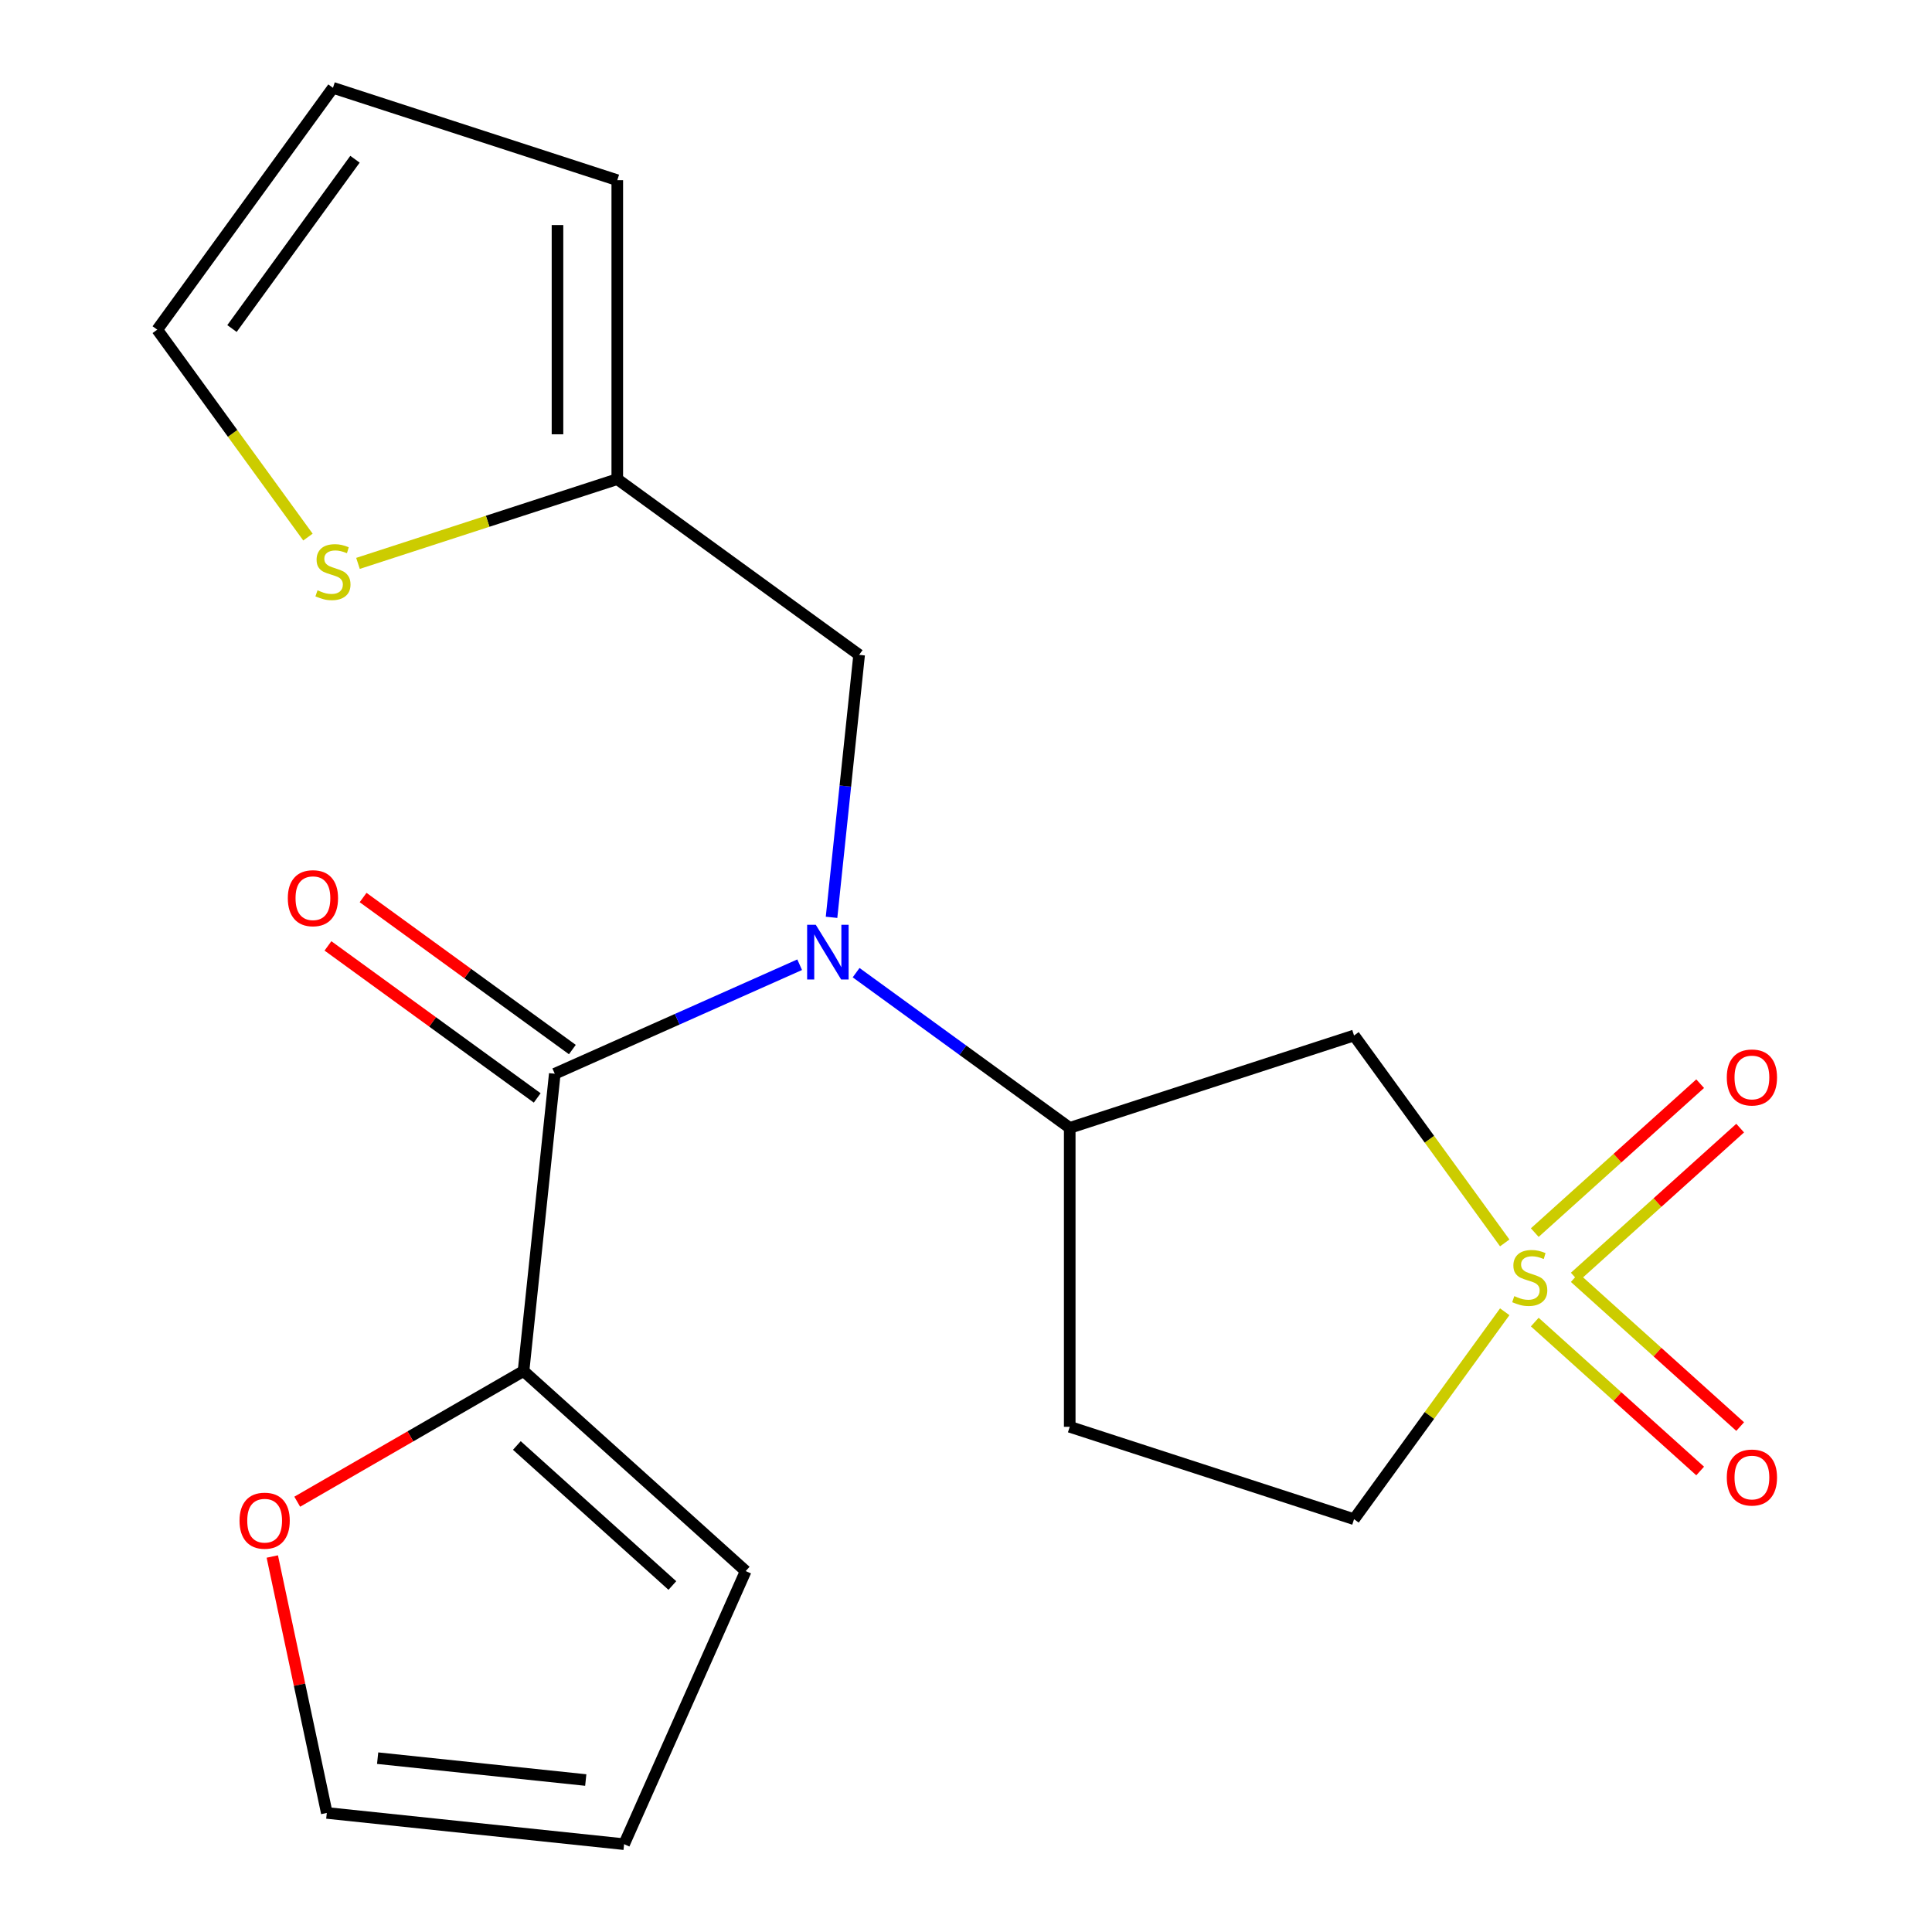 <?xml version='1.0' encoding='iso-8859-1'?>
<svg version='1.1' baseProfile='full'
              xmlns='http://www.w3.org/2000/svg'
                      xmlns:rdkit='http://www.rdkit.org/xml'
                      xmlns:xlink='http://www.w3.org/1999/xlink'
                  xml:space='preserve'
width='1000px' height='1000px' viewBox='0 0 1000 1000'>
<!-- END OF HEADER -->
<rect style='opacity:1.0;fill:#FFFFFF;stroke:none' width='1000' height='1000' x='0' y='0'> </rect>
<path class='bond-2' d='M 778.851,643.329 L 739.85,589.649' style='fill:none;fill-rule:evenodd;stroke:#CCCC00;stroke-width:6px;stroke-linecap:butt;stroke-linejoin:miter;stroke-opacity:1' />
<path class='bond-2' d='M 739.85,589.649 L 700.85,535.969' style='fill:none;fill-rule:evenodd;stroke:#000000;stroke-width:6px;stroke-linecap:butt;stroke-linejoin:miter;stroke-opacity:1' />
<path class='bond-8' d='M 815.101,660.99 L 857.904,622.45' style='fill:none;fill-rule:evenodd;stroke:#CCCC00;stroke-width:6px;stroke-linecap:butt;stroke-linejoin:miter;stroke-opacity:1' />
<path class='bond-8' d='M 857.904,622.45 L 900.708,583.909' style='fill:none;fill-rule:evenodd;stroke:#FF0000;stroke-width:6px;stroke-linecap:butt;stroke-linejoin:miter;stroke-opacity:1' />
<path class='bond-8' d='M 794.394,637.993 L 837.197,599.452' style='fill:none;fill-rule:evenodd;stroke:#CCCC00;stroke-width:6px;stroke-linecap:butt;stroke-linejoin:miter;stroke-opacity:1' />
<path class='bond-8' d='M 837.197,599.452 L 880.001,560.912' style='fill:none;fill-rule:evenodd;stroke:#FF0000;stroke-width:6px;stroke-linecap:butt;stroke-linejoin:miter;stroke-opacity:1' />
<path class='bond-9' d='M 794.394,684.308 L 837.197,722.848' style='fill:none;fill-rule:evenodd;stroke:#CCCC00;stroke-width:6px;stroke-linecap:butt;stroke-linejoin:miter;stroke-opacity:1' />
<path class='bond-9' d='M 837.197,722.848 L 880.001,761.389' style='fill:none;fill-rule:evenodd;stroke:#FF0000;stroke-width:6px;stroke-linecap:butt;stroke-linejoin:miter;stroke-opacity:1' />
<path class='bond-9' d='M 815.101,661.31 L 857.904,699.851' style='fill:none;fill-rule:evenodd;stroke:#CCCC00;stroke-width:6px;stroke-linecap:butt;stroke-linejoin:miter;stroke-opacity:1' />
<path class='bond-9' d='M 857.904,699.851 L 900.708,738.391' style='fill:none;fill-rule:evenodd;stroke:#FF0000;stroke-width:6px;stroke-linecap:butt;stroke-linejoin:miter;stroke-opacity:1' />
<path class='bond-12' d='M 778.851,678.972 L 739.85,732.652' style='fill:none;fill-rule:evenodd;stroke:#CCCC00;stroke-width:6px;stroke-linecap:butt;stroke-linejoin:miter;stroke-opacity:1' />
<path class='bond-12' d='M 739.85,732.652 L 700.85,786.331' style='fill:none;fill-rule:evenodd;stroke:#000000;stroke-width:6px;stroke-linecap:butt;stroke-linejoin:miter;stroke-opacity:1' />
<path class='bond-0' d='M 287.155,555.77 L 350.528,527.555' style='fill:none;fill-rule:evenodd;stroke:#000000;stroke-width:6px;stroke-linecap:butt;stroke-linejoin:miter;stroke-opacity:1' />
<path class='bond-0' d='M 350.528,527.555 L 413.901,499.339' style='fill:none;fill-rule:evenodd;stroke:#0000FF;stroke-width:6px;stroke-linecap:butt;stroke-linejoin:miter;stroke-opacity:1' />
<path class='bond-4' d='M 287.155,555.77 L 270.981,709.655' style='fill:none;fill-rule:evenodd;stroke:#000000;stroke-width:6px;stroke-linecap:butt;stroke-linejoin:miter;stroke-opacity:1' />
<path class='bond-13' d='M 296.25,543.252 L 242.094,503.905' style='fill:none;fill-rule:evenodd;stroke:#000000;stroke-width:6px;stroke-linecap:butt;stroke-linejoin:miter;stroke-opacity:1' />
<path class='bond-13' d='M 242.094,503.905 L 187.937,464.559' style='fill:none;fill-rule:evenodd;stroke:#FF0000;stroke-width:6px;stroke-linecap:butt;stroke-linejoin:miter;stroke-opacity:1' />
<path class='bond-13' d='M 278.06,568.288 L 223.904,528.942' style='fill:none;fill-rule:evenodd;stroke:#000000;stroke-width:6px;stroke-linecap:butt;stroke-linejoin:miter;stroke-opacity:1' />
<path class='bond-13' d='M 223.904,528.942 L 169.748,489.595' style='fill:none;fill-rule:evenodd;stroke:#FF0000;stroke-width:6px;stroke-linecap:butt;stroke-linejoin:miter;stroke-opacity:1' />
<path class='bond-1' d='M 443.118,503.449 L 498.404,543.616' style='fill:none;fill-rule:evenodd;stroke:#0000FF;stroke-width:6px;stroke-linecap:butt;stroke-linejoin:miter;stroke-opacity:1' />
<path class='bond-1' d='M 498.404,543.616 L 553.691,583.784' style='fill:none;fill-rule:evenodd;stroke:#000000;stroke-width:6px;stroke-linecap:butt;stroke-linejoin:miter;stroke-opacity:1' />
<path class='bond-7' d='M 430.405,474.807 L 437.544,406.879' style='fill:none;fill-rule:evenodd;stroke:#0000FF;stroke-width:6px;stroke-linecap:butt;stroke-linejoin:miter;stroke-opacity:1' />
<path class='bond-7' d='M 437.544,406.879 L 444.684,338.951' style='fill:none;fill-rule:evenodd;stroke:#000000;stroke-width:6px;stroke-linecap:butt;stroke-linejoin:miter;stroke-opacity:1' />
<path class='bond-3' d='M 700.85,535.969 L 553.691,583.784' style='fill:none;fill-rule:evenodd;stroke:#000000;stroke-width:6px;stroke-linecap:butt;stroke-linejoin:miter;stroke-opacity:1' />
<path class='bond-20' d='M 553.691,583.784 L 553.691,738.516' style='fill:none;fill-rule:evenodd;stroke:#000000;stroke-width:6px;stroke-linecap:butt;stroke-linejoin:miter;stroke-opacity:1' />
<path class='bond-10' d='M 270.981,709.655 L 212.414,743.468' style='fill:none;fill-rule:evenodd;stroke:#000000;stroke-width:6px;stroke-linecap:butt;stroke-linejoin:miter;stroke-opacity:1' />
<path class='bond-10' d='M 212.414,743.468 L 153.848,777.282' style='fill:none;fill-rule:evenodd;stroke:#FF0000;stroke-width:6px;stroke-linecap:butt;stroke-linejoin:miter;stroke-opacity:1' />
<path class='bond-14' d='M 270.981,709.655 L 385.969,813.191' style='fill:none;fill-rule:evenodd;stroke:#000000;stroke-width:6px;stroke-linecap:butt;stroke-linejoin:miter;stroke-opacity:1' />
<path class='bond-14' d='M 267.522,748.183 L 348.014,820.658' style='fill:none;fill-rule:evenodd;stroke:#000000;stroke-width:6px;stroke-linecap:butt;stroke-linejoin:miter;stroke-opacity:1' />
<path class='bond-5' d='M 319.503,248.001 L 444.684,338.951' style='fill:none;fill-rule:evenodd;stroke:#000000;stroke-width:6px;stroke-linecap:butt;stroke-linejoin:miter;stroke-opacity:1' />
<path class='bond-6' d='M 319.503,248.001 L 252.398,269.805' style='fill:none;fill-rule:evenodd;stroke:#000000;stroke-width:6px;stroke-linecap:butt;stroke-linejoin:miter;stroke-opacity:1' />
<path class='bond-6' d='M 252.398,269.805 L 185.292,291.609' style='fill:none;fill-rule:evenodd;stroke:#CCCC00;stroke-width:6px;stroke-linecap:butt;stroke-linejoin:miter;stroke-opacity:1' />
<path class='bond-16' d='M 319.503,248.001 L 319.503,93.269' style='fill:none;fill-rule:evenodd;stroke:#000000;stroke-width:6px;stroke-linecap:butt;stroke-linejoin:miter;stroke-opacity:1' />
<path class='bond-16' d='M 288.556,224.792 L 288.556,116.479' style='fill:none;fill-rule:evenodd;stroke:#000000;stroke-width:6px;stroke-linecap:butt;stroke-linejoin:miter;stroke-opacity:1' />
<path class='bond-15' d='M 159.396,277.994 L 120.395,224.315' style='fill:none;fill-rule:evenodd;stroke:#CCCC00;stroke-width:6px;stroke-linecap:butt;stroke-linejoin:miter;stroke-opacity:1' />
<path class='bond-15' d='M 120.395,224.315 L 81.395,170.635' style='fill:none;fill-rule:evenodd;stroke:#000000;stroke-width:6px;stroke-linecap:butt;stroke-linejoin:miter;stroke-opacity:1' />
<path class='bond-17' d='M 140.939,805.649 L 155.044,872.01' style='fill:none;fill-rule:evenodd;stroke:#FF0000;stroke-width:6px;stroke-linecap:butt;stroke-linejoin:miter;stroke-opacity:1' />
<path class='bond-17' d='M 155.044,872.01 L 169.15,938.372' style='fill:none;fill-rule:evenodd;stroke:#000000;stroke-width:6px;stroke-linecap:butt;stroke-linejoin:miter;stroke-opacity:1' />
<path class='bond-11' d='M 553.691,738.516 L 700.85,786.331' style='fill:none;fill-rule:evenodd;stroke:#000000;stroke-width:6px;stroke-linecap:butt;stroke-linejoin:miter;stroke-opacity:1' />
<path class='bond-18' d='M 385.969,813.191 L 323.034,954.545' style='fill:none;fill-rule:evenodd;stroke:#000000;stroke-width:6px;stroke-linecap:butt;stroke-linejoin:miter;stroke-opacity:1' />
<path class='bond-21' d='M 81.395,170.635 L 172.344,45.455' style='fill:none;fill-rule:evenodd;stroke:#000000;stroke-width:6px;stroke-linecap:butt;stroke-linejoin:miter;stroke-opacity:1' />
<path class='bond-21' d='M 120.073,170.048 L 183.738,82.421' style='fill:none;fill-rule:evenodd;stroke:#000000;stroke-width:6px;stroke-linecap:butt;stroke-linejoin:miter;stroke-opacity:1' />
<path class='bond-19' d='M 319.503,93.269 L 172.344,45.455' style='fill:none;fill-rule:evenodd;stroke:#000000;stroke-width:6px;stroke-linecap:butt;stroke-linejoin:miter;stroke-opacity:1' />
<path class='bond-22' d='M 169.15,938.372 L 323.034,954.545' style='fill:none;fill-rule:evenodd;stroke:#000000;stroke-width:6px;stroke-linecap:butt;stroke-linejoin:miter;stroke-opacity:1' />
<path class='bond-22' d='M 195.467,910.021 L 303.186,921.342' style='fill:none;fill-rule:evenodd;stroke:#000000;stroke-width:6px;stroke-linecap:butt;stroke-linejoin:miter;stroke-opacity:1' />
<path  class='atom-0' d='M 783.799 670.87
Q 784.119 670.99, 785.439 671.55
Q 786.759 672.11, 788.199 672.47
Q 789.679 672.79, 791.119 672.79
Q 793.799 672.79, 795.359 671.51
Q 796.919 670.19, 796.919 667.91
Q 796.919 666.35, 796.119 665.39
Q 795.359 664.43, 794.159 663.91
Q 792.959 663.39, 790.959 662.79
Q 788.439 662.03, 786.919 661.31
Q 785.439 660.59, 784.359 659.07
Q 783.319 657.55, 783.319 654.99
Q 783.319 651.43, 785.719 649.23
Q 788.159 647.03, 792.959 647.03
Q 796.239 647.03, 799.959 648.59
L 799.039 651.67
Q 795.639 650.27, 793.079 650.27
Q 790.319 650.27, 788.799 651.43
Q 787.279 652.55, 787.319 654.51
Q 787.319 656.03, 788.079 656.95
Q 788.879 657.87, 789.999 658.39
Q 791.159 658.91, 793.079 659.51
Q 795.639 660.31, 797.159 661.11
Q 798.679 661.91, 799.759 663.55
Q 800.879 665.15, 800.879 667.91
Q 800.879 671.83, 798.239 673.95
Q 795.639 676.03, 791.279 676.03
Q 788.759 676.03, 786.839 675.47
Q 784.959 674.95, 782.719 674.03
L 783.799 670.87
' fill='#CCCC00'/>
<path  class='atom-2' d='M 422.25 478.675
L 431.53 493.675
Q 432.45 495.155, 433.93 497.835
Q 435.41 500.515, 435.49 500.675
L 435.49 478.675
L 439.25 478.675
L 439.25 506.995
L 435.37 506.995
L 425.41 490.595
Q 424.25 488.675, 423.01 486.475
Q 421.81 484.275, 421.45 483.595
L 421.45 506.995
L 417.77 506.995
L 417.77 478.675
L 422.25 478.675
' fill='#0000FF'/>
<path  class='atom-7' d='M 164.344 305.536
Q 164.664 305.656, 165.984 306.216
Q 167.304 306.776, 168.744 307.136
Q 170.224 307.456, 171.664 307.456
Q 174.344 307.456, 175.904 306.176
Q 177.464 304.856, 177.464 302.576
Q 177.464 301.016, 176.664 300.056
Q 175.904 299.096, 174.704 298.576
Q 173.504 298.056, 171.504 297.456
Q 168.984 296.696, 167.464 295.976
Q 165.984 295.256, 164.904 293.736
Q 163.864 292.216, 163.864 289.656
Q 163.864 286.096, 166.264 283.896
Q 168.704 281.696, 173.504 281.696
Q 176.784 281.696, 180.504 283.256
L 179.584 286.336
Q 176.184 284.936, 173.624 284.936
Q 170.864 284.936, 169.344 286.096
Q 167.824 287.216, 167.864 289.176
Q 167.864 290.696, 168.624 291.616
Q 169.424 292.536, 170.544 293.056
Q 171.704 293.576, 173.624 294.176
Q 176.184 294.976, 177.704 295.776
Q 179.224 296.576, 180.304 298.216
Q 181.424 299.816, 181.424 302.576
Q 181.424 306.496, 178.784 308.616
Q 176.184 310.696, 171.824 310.696
Q 169.304 310.696, 167.384 310.136
Q 165.504 309.616, 163.264 308.696
L 164.344 305.536
' fill='#CCCC00'/>
<path  class='atom-9' d='M 893.787 557.694
Q 893.787 550.894, 897.147 547.094
Q 900.507 543.294, 906.787 543.294
Q 913.067 543.294, 916.427 547.094
Q 919.787 550.894, 919.787 557.694
Q 919.787 564.574, 916.387 568.494
Q 912.987 572.374, 906.787 572.374
Q 900.547 572.374, 897.147 568.494
Q 893.787 564.614, 893.787 557.694
M 906.787 569.174
Q 911.107 569.174, 913.427 566.294
Q 915.787 563.374, 915.787 557.694
Q 915.787 552.134, 913.427 549.334
Q 911.107 546.494, 906.787 546.494
Q 902.467 546.494, 900.107 549.294
Q 897.787 552.094, 897.787 557.694
Q 897.787 563.414, 900.107 566.294
Q 902.467 569.174, 906.787 569.174
' fill='#FF0000'/>
<path  class='atom-10' d='M 893.787 764.766
Q 893.787 757.966, 897.147 754.166
Q 900.507 750.366, 906.787 750.366
Q 913.067 750.366, 916.427 754.166
Q 919.787 757.966, 919.787 764.766
Q 919.787 771.646, 916.387 775.566
Q 912.987 779.446, 906.787 779.446
Q 900.547 779.446, 897.147 775.566
Q 893.787 771.686, 893.787 764.766
M 906.787 776.246
Q 911.107 776.246, 913.427 773.366
Q 915.787 770.446, 915.787 764.766
Q 915.787 759.206, 913.427 756.406
Q 911.107 753.566, 906.787 753.566
Q 902.467 753.566, 900.107 756.366
Q 897.787 759.166, 897.787 764.766
Q 897.787 770.486, 900.107 773.366
Q 902.467 776.246, 906.787 776.246
' fill='#FF0000'/>
<path  class='atom-11' d='M 123.979 787.101
Q 123.979 780.301, 127.339 776.501
Q 130.699 772.701, 136.979 772.701
Q 143.259 772.701, 146.619 776.501
Q 149.979 780.301, 149.979 787.101
Q 149.979 793.981, 146.579 797.901
Q 143.179 801.781, 136.979 801.781
Q 130.739 801.781, 127.339 797.901
Q 123.979 794.021, 123.979 787.101
M 136.979 798.581
Q 141.299 798.581, 143.619 795.701
Q 145.979 792.781, 145.979 787.101
Q 145.979 781.541, 143.619 778.741
Q 141.299 775.901, 136.979 775.901
Q 132.659 775.901, 130.299 778.701
Q 127.979 781.501, 127.979 787.101
Q 127.979 792.821, 130.299 795.701
Q 132.659 798.581, 136.979 798.581
' fill='#FF0000'/>
<path  class='atom-14' d='M 148.974 464.901
Q 148.974 458.101, 152.334 454.301
Q 155.694 450.501, 161.974 450.501
Q 168.254 450.501, 171.614 454.301
Q 174.974 458.101, 174.974 464.901
Q 174.974 471.781, 171.574 475.701
Q 168.174 479.581, 161.974 479.581
Q 155.734 479.581, 152.334 475.701
Q 148.974 471.821, 148.974 464.901
M 161.974 476.381
Q 166.294 476.381, 168.614 473.501
Q 170.974 470.581, 170.974 464.901
Q 170.974 459.341, 168.614 456.541
Q 166.294 453.701, 161.974 453.701
Q 157.654 453.701, 155.294 456.501
Q 152.974 459.301, 152.974 464.901
Q 152.974 470.621, 155.294 473.501
Q 157.654 476.381, 161.974 476.381
' fill='#FF0000'/>
</svg>
